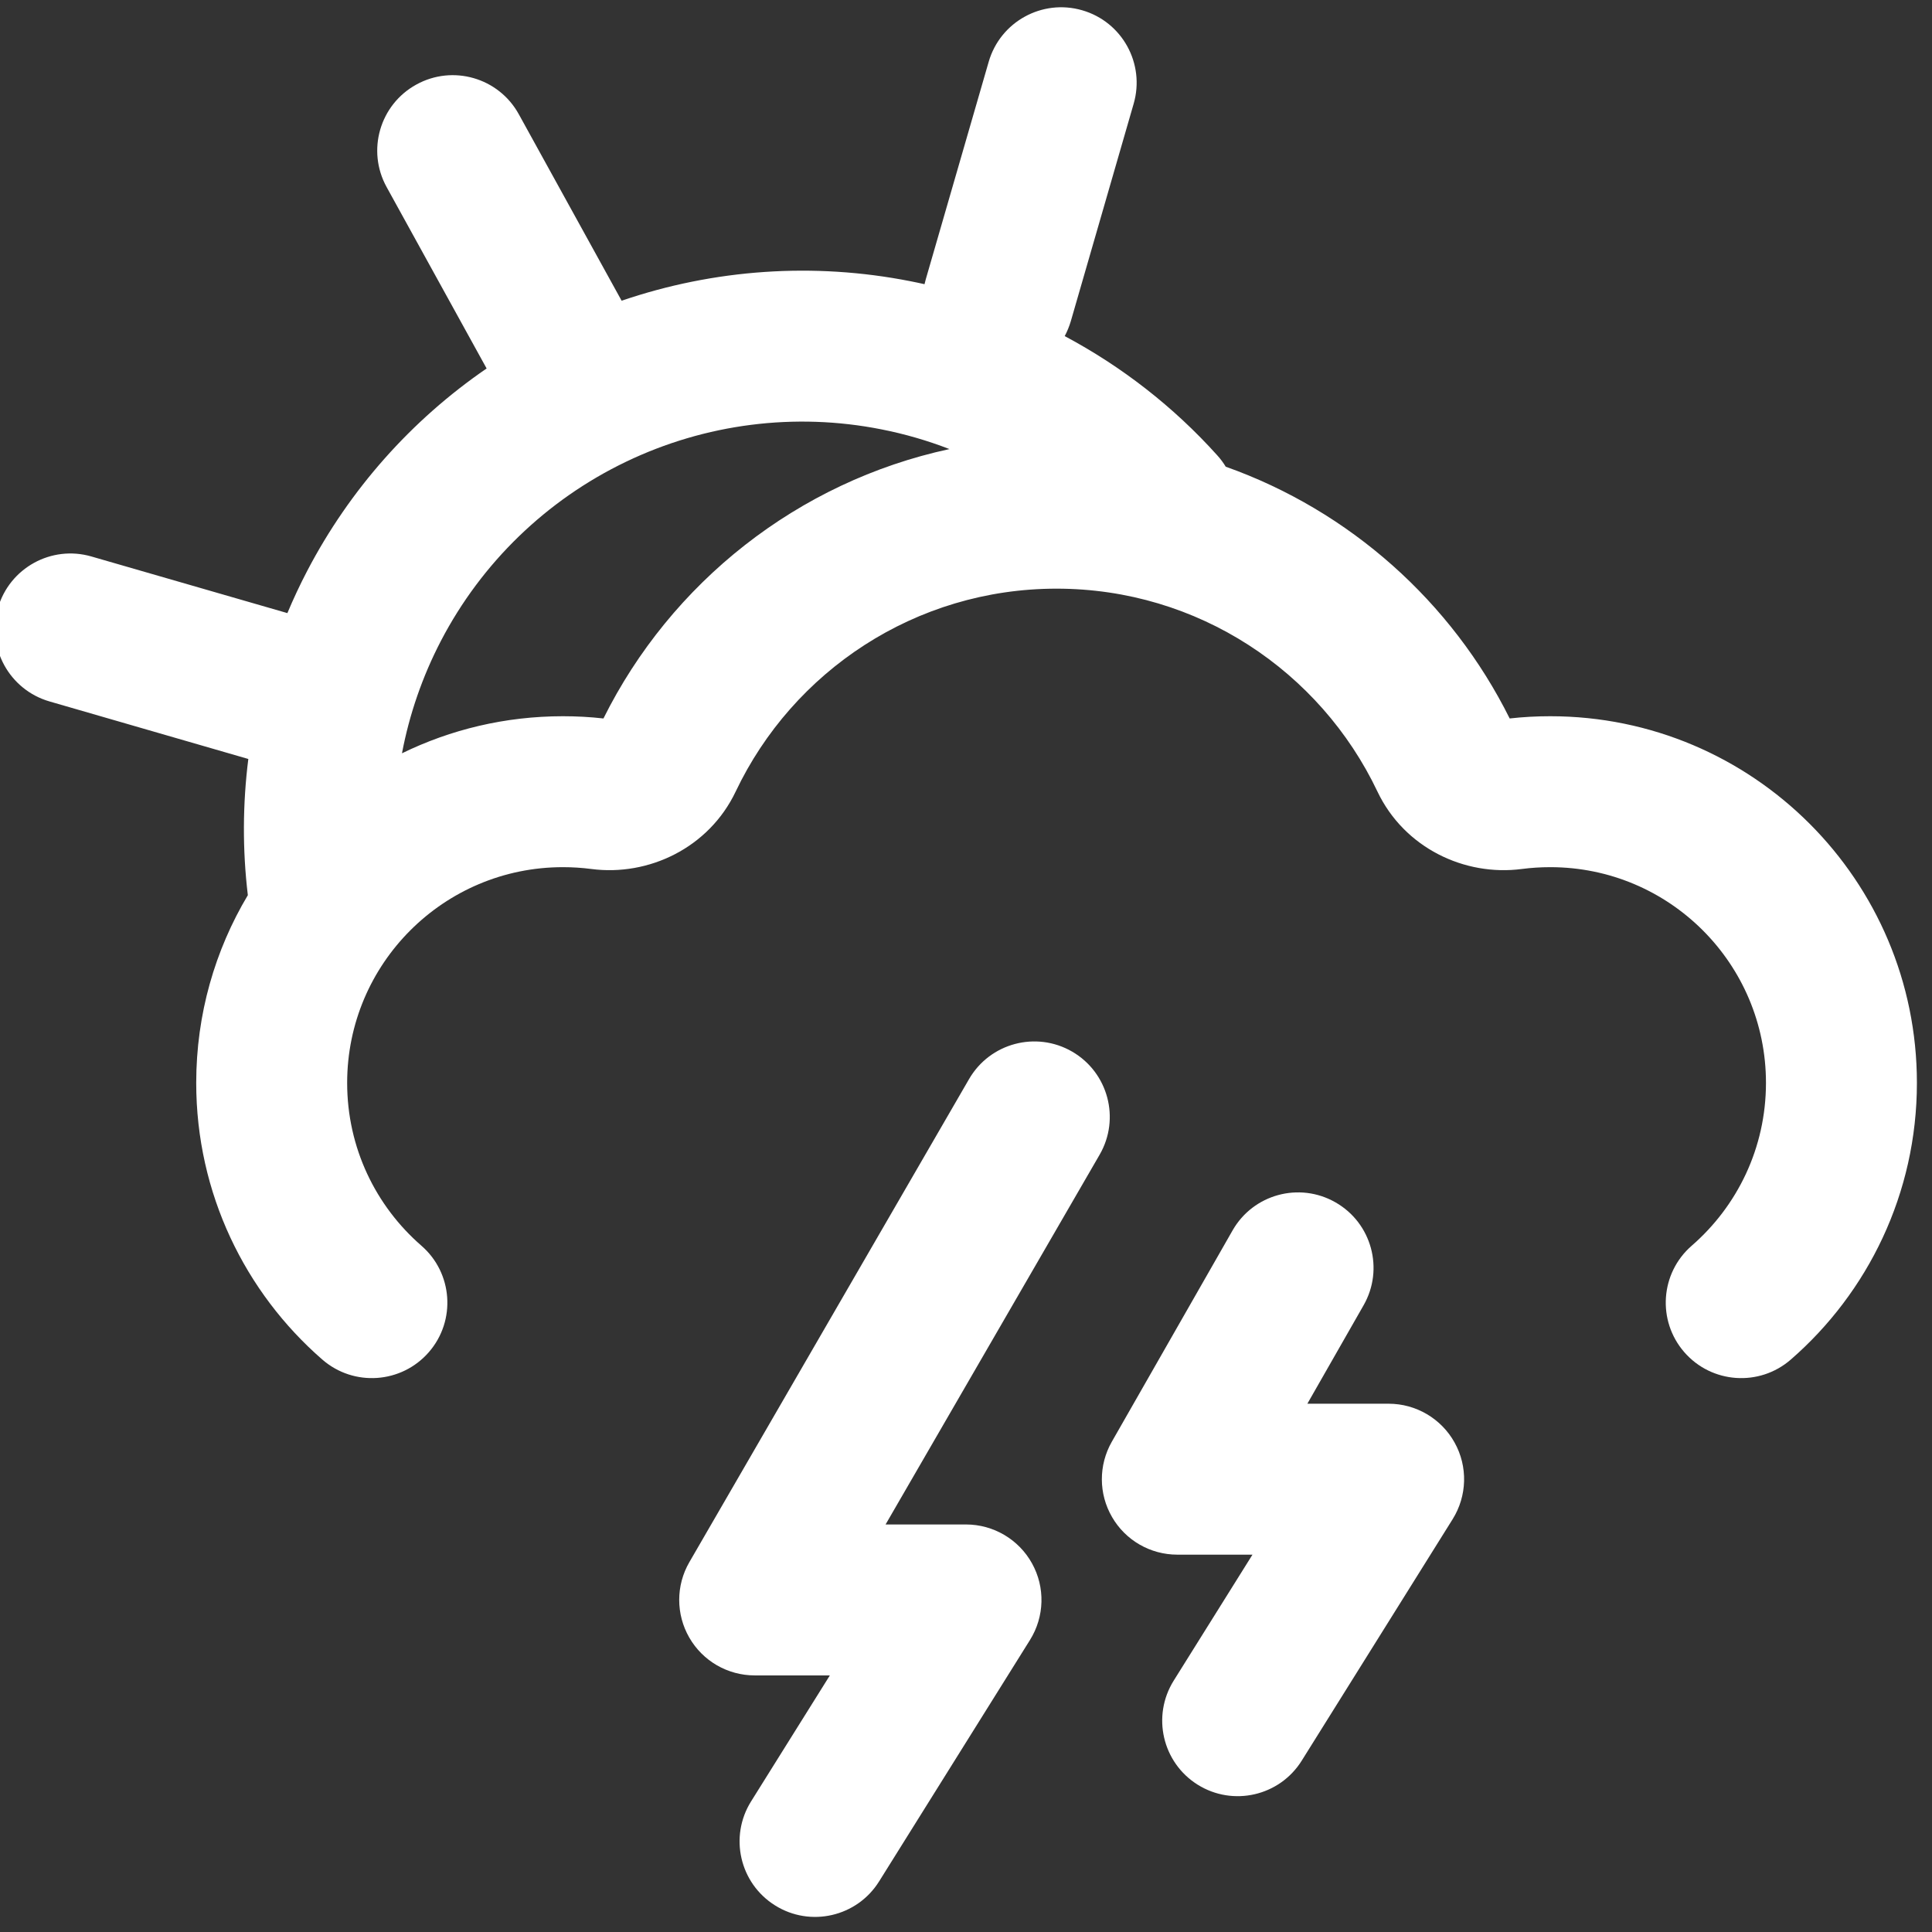 <svg width="32" height="32" viewBox="0 0 32 32" fill="none" xmlns="http://www.w3.org/2000/svg">
<rect x="0" y="0" width="32" height="32" fill="#333333" stroke="none"/>
<g clip-path="url(#clip0_7321_125782)">
<path fill-rule="evenodd" clip-rule="evenodd" d="M18.777 1.718C18.969 1.054 18.587 0.361 17.924 0.17C17.261 -0.022 16.568 0.36 16.376 1.023L15.334 4.625C15.326 4.653 15.319 4.68 15.313 4.707C15.236 4.69 15.158 4.673 15.08 4.658C13.479 4.342 11.829 4.457 10.296 4.981L8.593 1.892C8.26 1.287 7.499 1.067 6.895 1.401C6.29 1.734 6.07 2.494 6.404 3.099L8.06 6.103C6.815 6.957 5.792 8.107 5.087 9.458C4.968 9.686 4.859 9.919 4.76 10.155L1.514 9.217C0.851 9.025 0.158 9.407 -0.034 10.07C-0.226 10.733 0.157 11.426 0.82 11.618L4.113 12.571C4.019 13.316 4.015 14.074 4.105 14.827C3.562 15.736 3.25 16.799 3.25 17.936C3.25 19.766 4.061 21.408 5.339 22.519C5.86 22.972 6.65 22.917 7.103 22.396C7.556 21.875 7.501 21.086 6.98 20.633C6.224 19.976 5.75 19.012 5.75 17.936C5.75 15.962 7.35 14.363 9.323 14.363C9.483 14.363 9.639 14.373 9.793 14.393C10.741 14.518 11.742 14.044 12.186 13.109C13.132 11.121 15.157 9.75 17.5 9.75C19.843 9.75 21.869 11.121 22.814 13.109C23.258 14.044 24.259 14.518 25.207 14.393C25.361 14.373 25.517 14.363 25.677 14.363C27.651 14.363 29.25 15.962 29.25 17.936C29.25 19.012 28.776 19.976 28.02 20.633C27.499 21.086 27.444 21.875 27.897 22.396C28.35 22.917 29.14 22.972 29.661 22.519C30.939 21.408 31.75 19.766 31.75 17.936C31.75 14.582 29.031 11.863 25.677 11.863C25.451 11.863 25.226 11.875 25.005 11.9C24.044 9.969 22.358 8.46 20.302 7.73C20.262 7.664 20.215 7.6 20.161 7.541C19.436 6.735 18.579 6.07 17.635 5.567C17.676 5.49 17.71 5.407 17.736 5.32L18.777 1.718ZM14.596 7.111C14.984 7.187 15.362 7.297 15.726 7.438C13.208 7.981 11.112 9.655 9.995 11.9C9.774 11.875 9.549 11.863 9.323 11.863C8.367 11.863 7.462 12.084 6.658 12.477C6.78 11.832 6.997 11.203 7.304 10.613C7.978 9.32 9.053 8.28 10.367 7.649C11.682 7.017 13.166 6.828 14.596 7.111Z" fill="white"/>
<path d="M17.758 17.418C18.355 17.764 18.559 18.529 18.213 19.126L14.668 25.25H16C16.454 25.25 16.873 25.497 17.093 25.894C17.314 26.291 17.301 26.777 17.06 27.163L14.56 31.163C14.194 31.748 13.423 31.926 12.838 31.56C12.252 31.194 12.074 30.423 12.44 29.837L13.745 27.75H12.5C12.053 27.75 11.64 27.512 11.417 27.124C11.194 26.737 11.194 26.26 11.418 25.874L16.05 17.874C16.396 17.276 17.16 17.072 17.758 17.418Z" fill="white"/>
<path d="M24.093 23.894C24.314 24.291 24.301 24.777 24.06 25.163L21.56 29.163C21.194 29.748 20.423 29.926 19.837 29.56C19.252 29.194 19.074 28.423 19.44 27.837L20.745 25.75H19.5C19.054 25.75 18.642 25.513 18.419 25.127C18.195 24.742 18.194 24.267 18.415 23.88L20.415 20.38C20.757 19.78 21.521 19.572 22.12 19.915C22.72 20.257 22.928 21.021 22.585 21.62L21.654 23.25H23C23.454 23.25 23.873 23.497 24.093 23.894Z" fill="white"/>
</g>
<defs>
<clipPath id="clip0_7321_125782">
<rect width="32" height="32" fill="white"/>
</clipPath>
</defs>
</svg>
